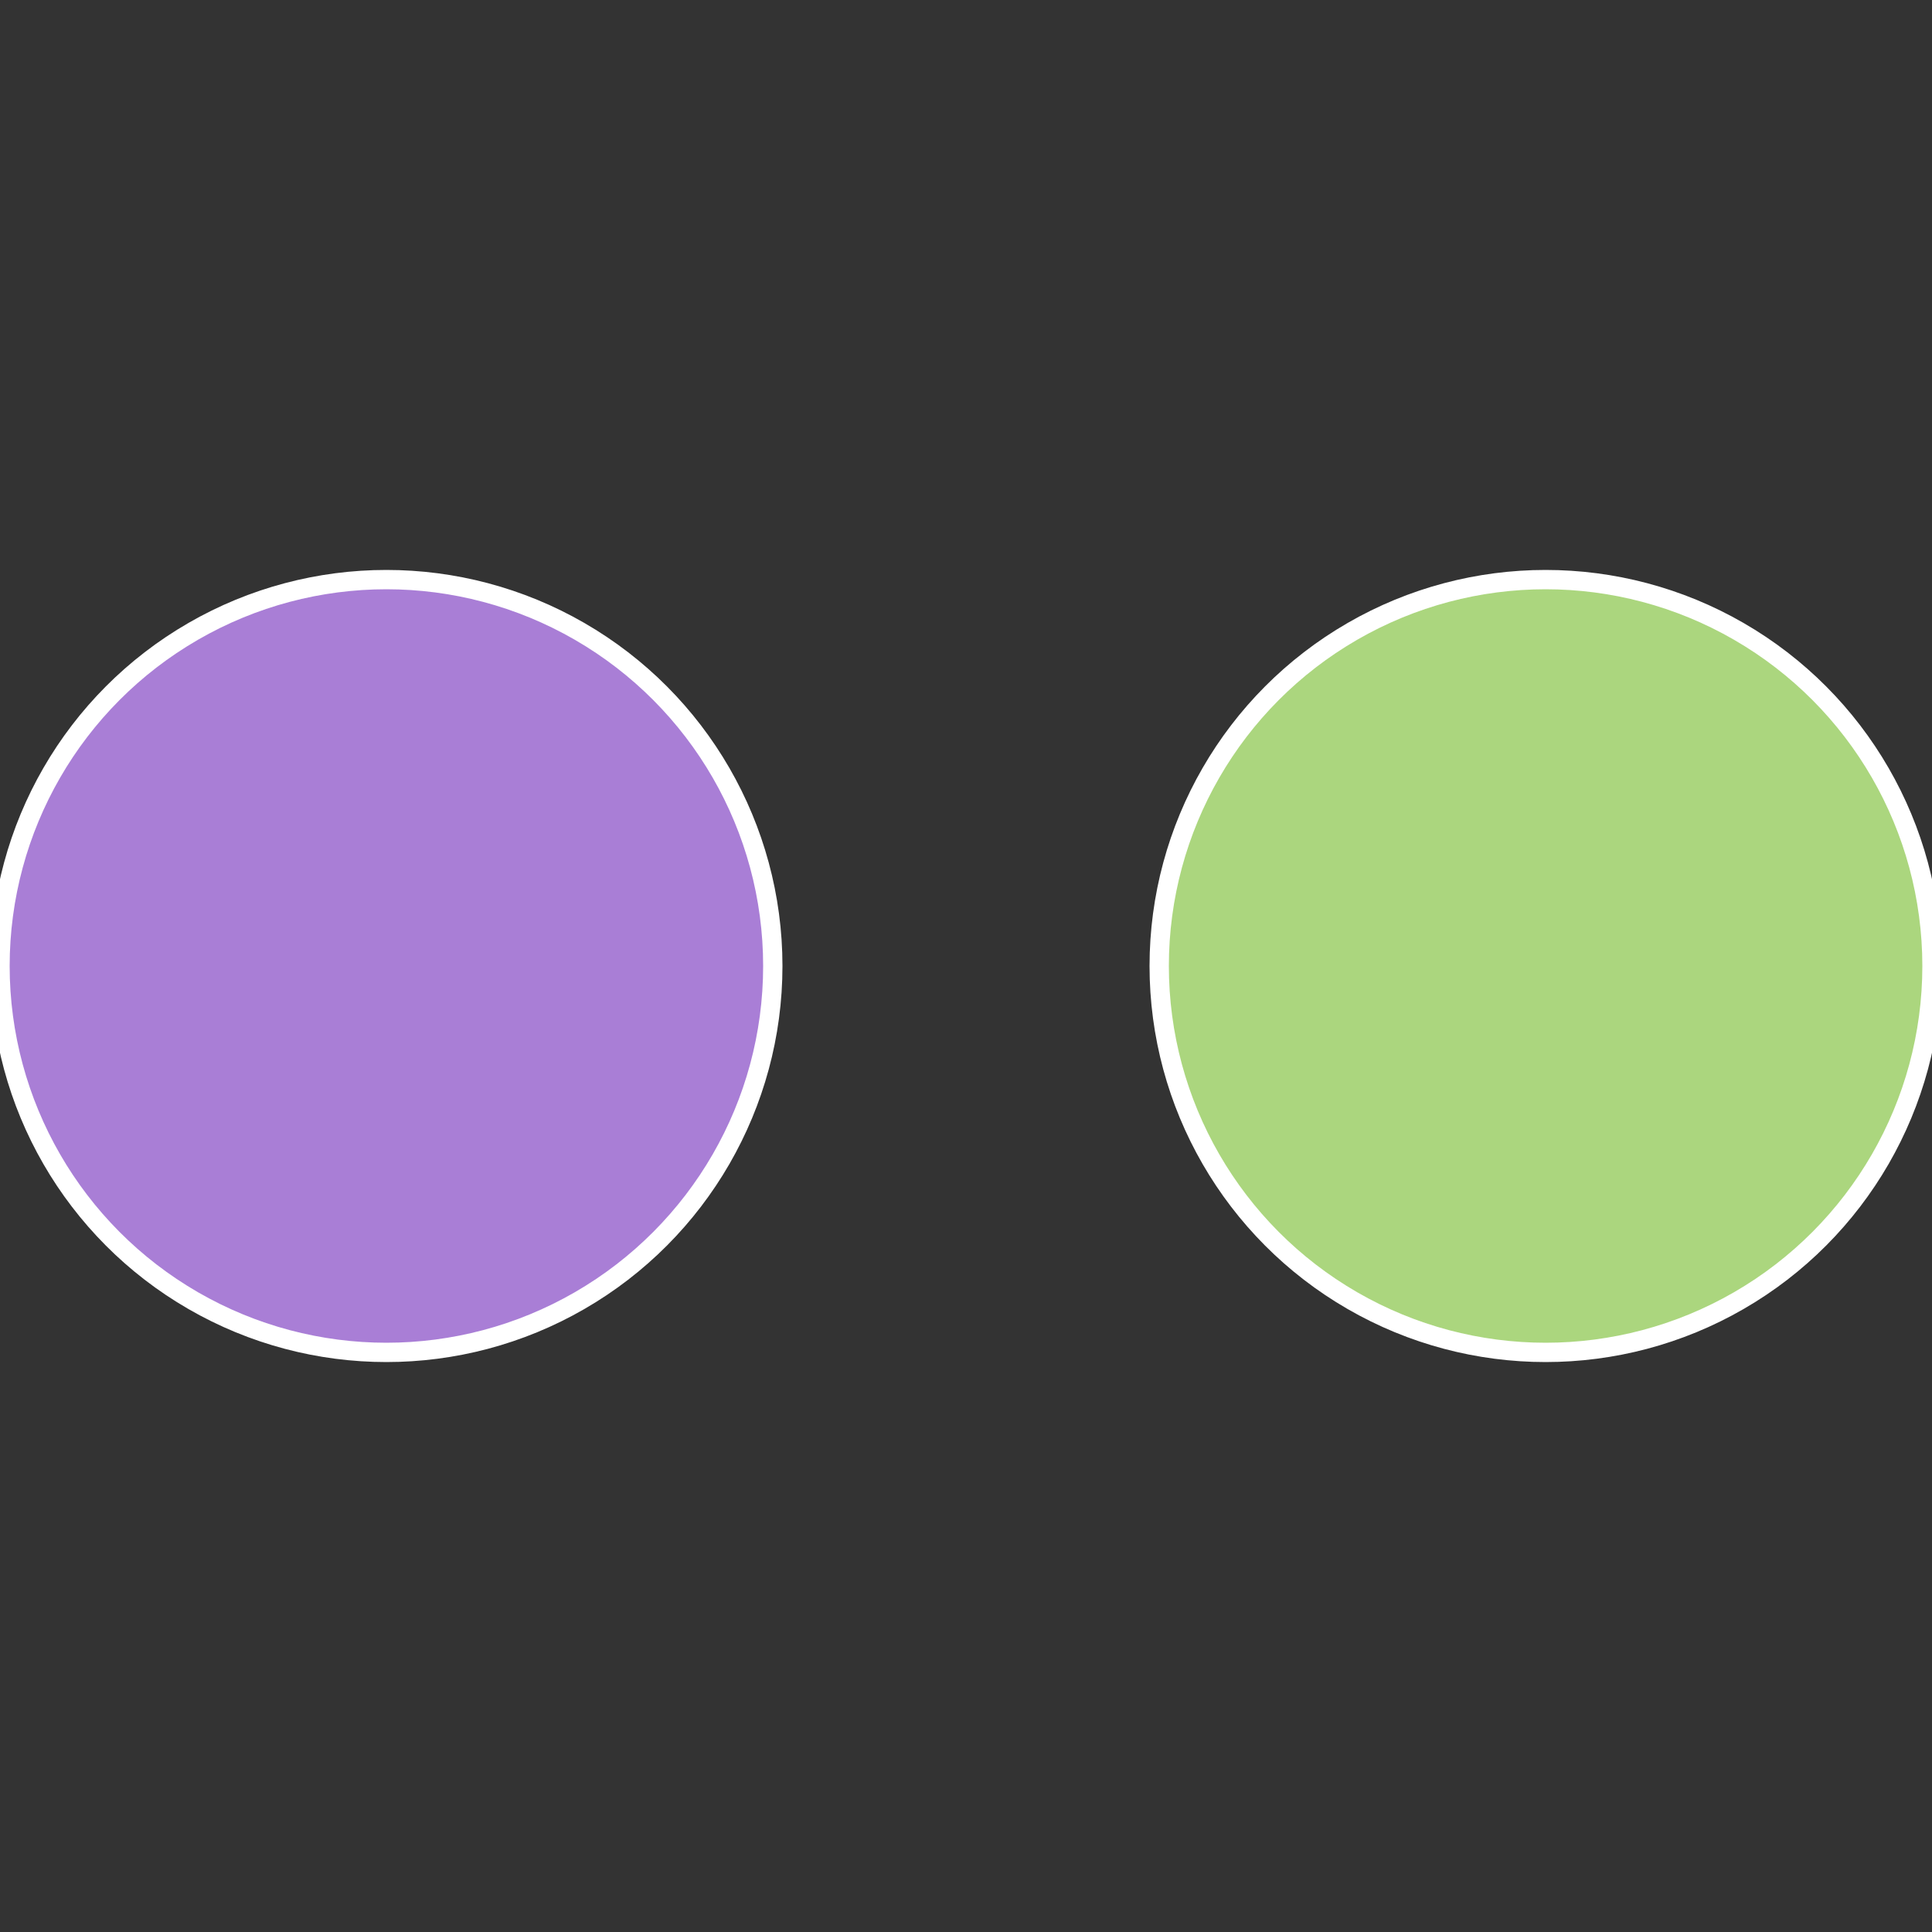 <?xml version="1.0" standalone="no"?>
<svg width="500" height="500" viewBox="-1 -1 2 2" xmlns="http://www.w3.org/2000/svg">
 
                <rect x="-1" y="-1" width="2" height="2" fill="#333333" stroke="none"/>
 
                <circle cx="0.6" cy="0" r="0.4" fill="#abd67e" stroke="#fff" stroke-width="1%" />
             
                <circle cx="-0.6" cy="7.3478807948841E-17" r="0.4" fill="#a97ed6" stroke="#fff" stroke-width="1%" />
            </svg>
